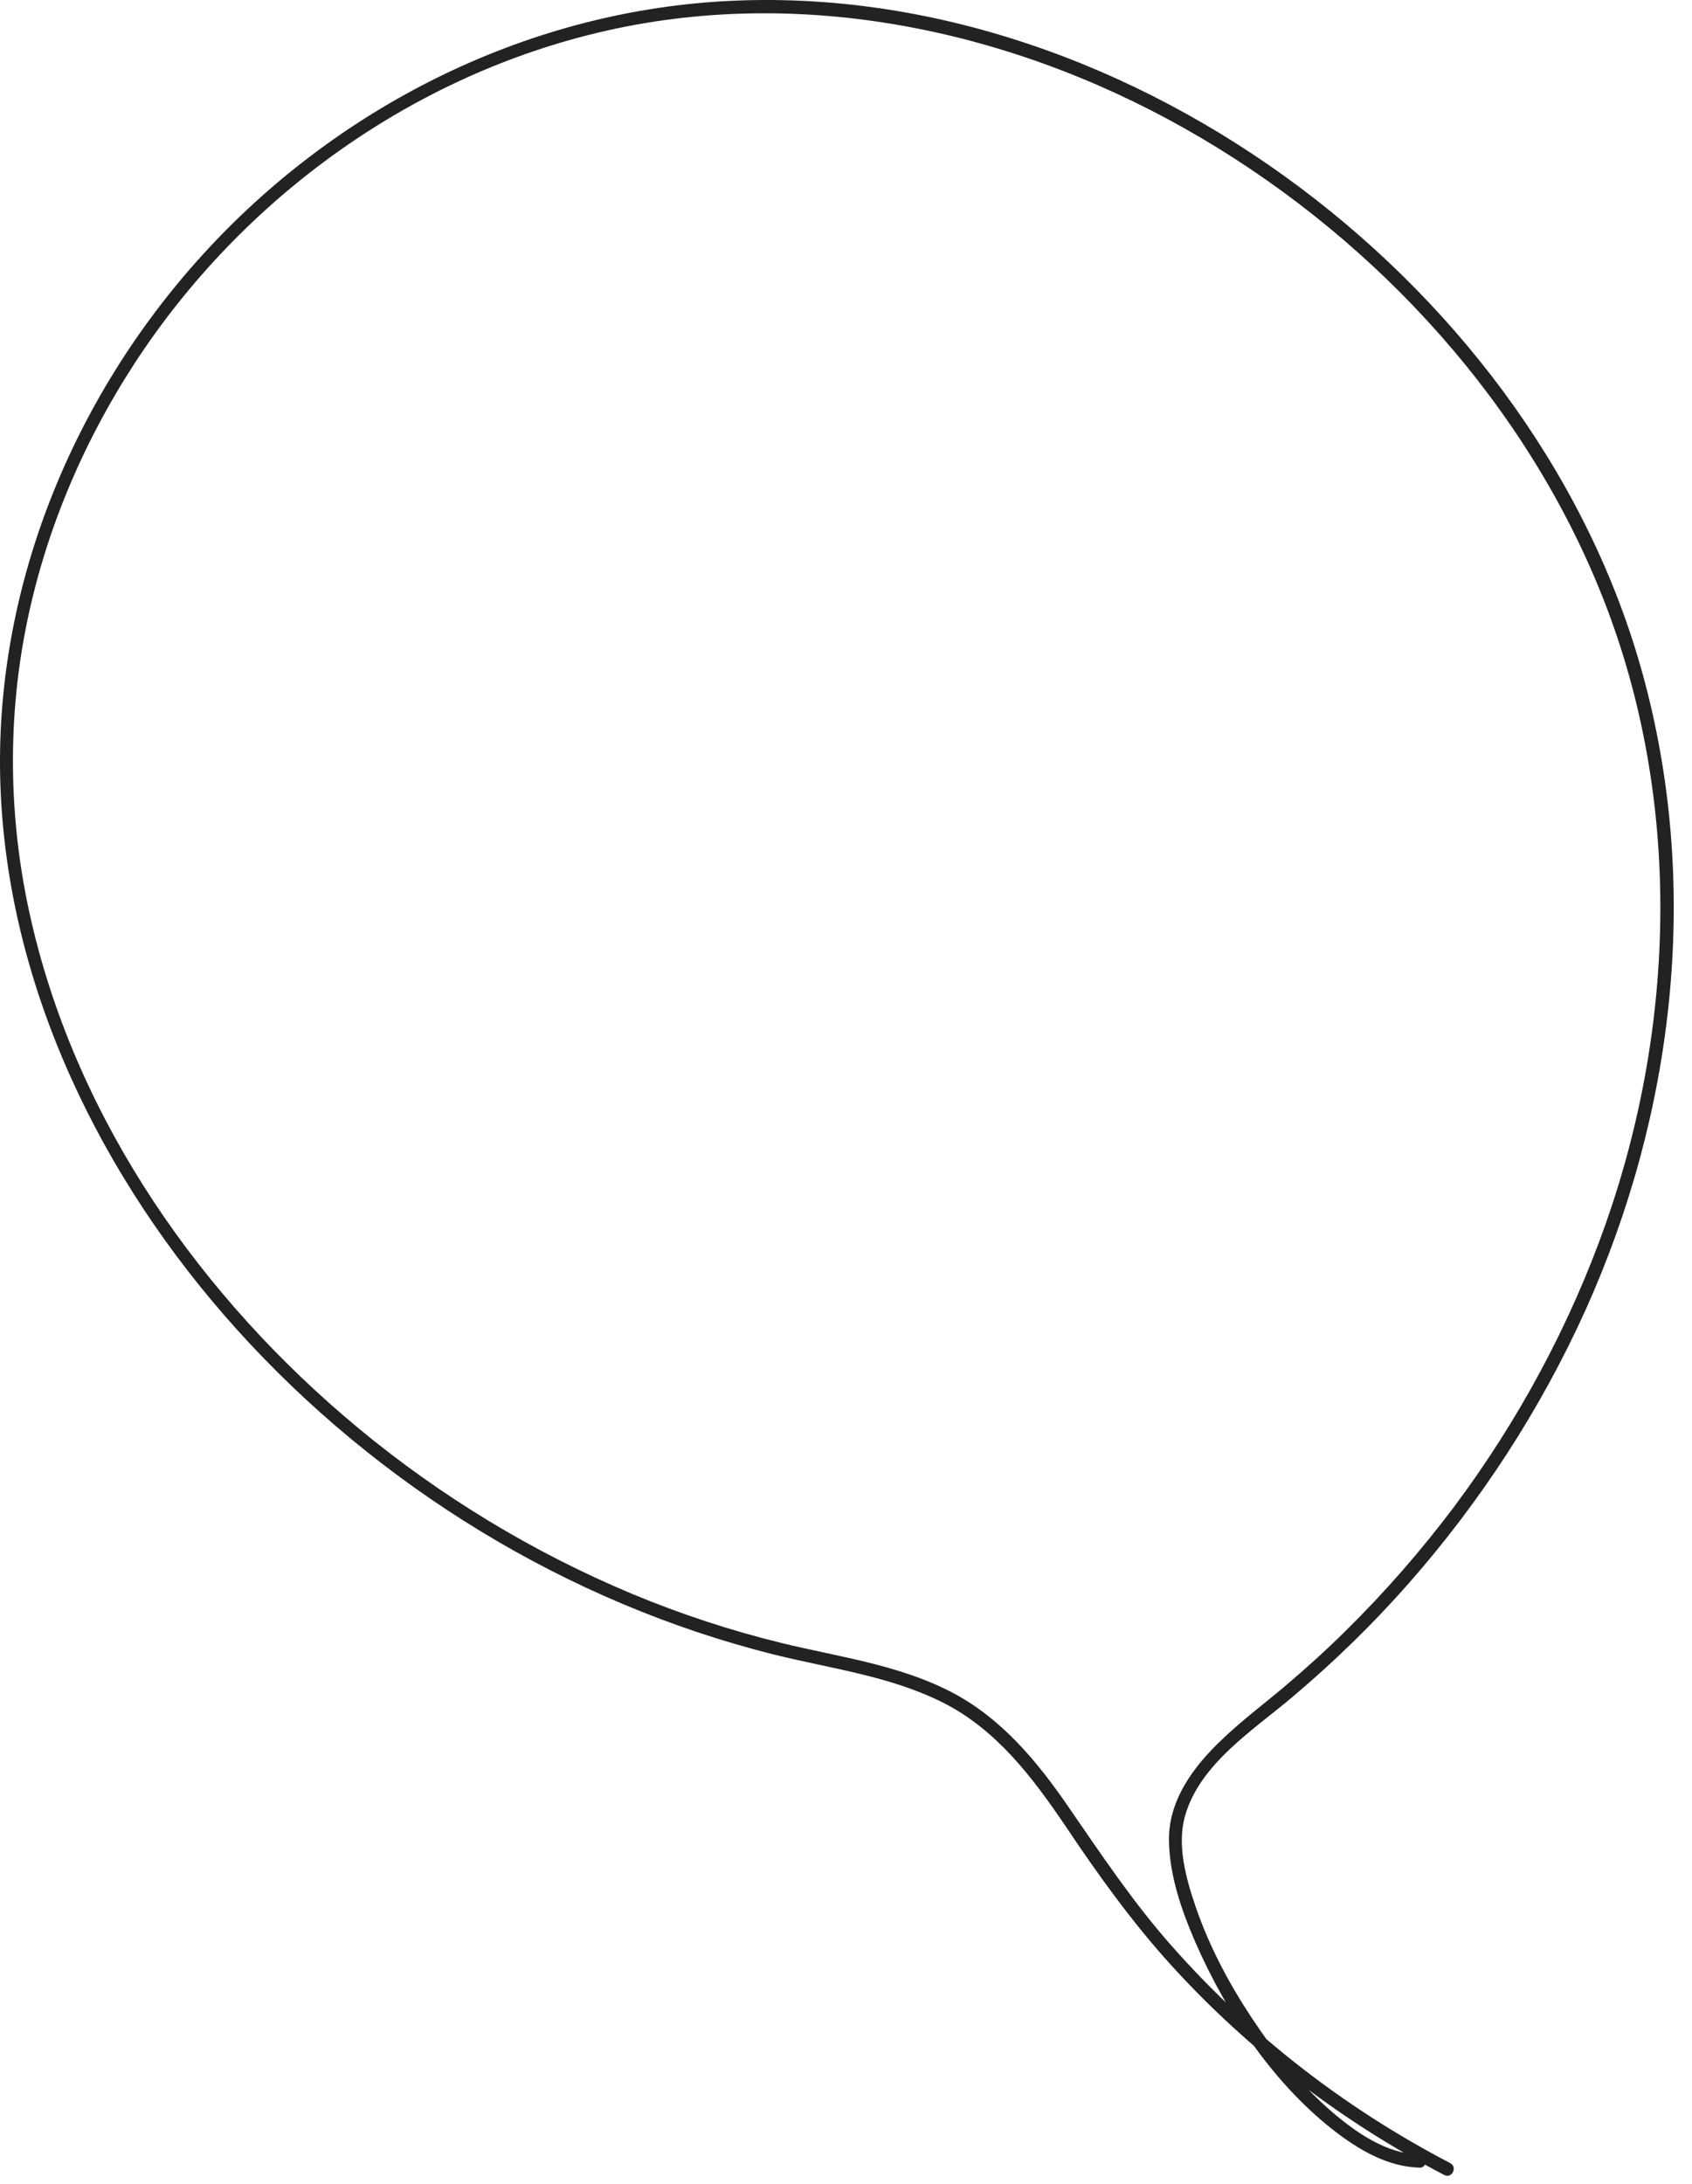 <?xml version="1.0" encoding="utf-8"?>
<svg xmlns="http://www.w3.org/2000/svg" fill="none" height="100%" overflow="visible" preserveAspectRatio="none" style="display: block;" viewBox="0 0 62 80" width="100%">
<path d="M53.135 79.236C49.295 77.236 45.815 74.546 42.945 71.296C41.535 69.706 40.375 67.966 39.175 66.226C38.005 64.516 36.665 62.896 34.785 61.946C32.875 60.976 30.735 60.696 28.675 60.196C26.785 59.736 24.935 59.126 23.135 58.376C19.535 56.866 16.165 54.826 13.155 52.336C7.405 47.576 2.855 41.116 1.155 33.776C0.335 30.246 0.245 26.576 0.945 23.016C1.625 19.556 3.015 16.256 4.935 13.306C8.885 7.246 15.135 2.726 22.215 1.126C29.675 -0.564 37.525 1.216 44.035 5.066C50.535 8.906 55.965 14.866 58.745 21.926C61.625 29.236 61.425 37.506 58.825 44.866C57.515 48.566 55.625 52.066 53.275 55.206C52.065 56.816 50.735 58.336 49.305 59.746C48.585 60.456 47.835 61.136 47.065 61.786C46.305 62.426 45.505 63.026 44.785 63.716C43.725 64.716 42.795 65.966 42.835 67.476C42.865 68.746 43.305 70.006 43.805 71.156C44.955 73.786 46.725 76.426 49.035 78.166C49.905 78.816 50.905 79.376 52.015 79.406C52.325 79.416 52.295 78.936 51.985 78.926C50.795 78.886 49.705 78.126 48.835 77.386C47.675 76.396 46.705 75.186 45.865 73.916C45.025 72.646 44.305 71.286 43.815 69.856C43.465 68.836 43.115 67.596 43.425 66.516C43.965 64.616 45.925 63.376 47.345 62.176C48.875 60.886 50.305 59.496 51.625 57.996C54.255 55.006 56.455 51.626 58.095 47.996C61.325 40.836 62.295 32.676 60.285 25.036C58.375 17.746 53.635 11.366 47.645 6.876C41.615 2.356 34.095 -0.394 26.495 0.046C19.175 0.466 12.285 3.966 7.385 9.376C2.625 14.626 -0.235 21.636 0.015 28.766C0.275 36.196 3.745 43.216 8.655 48.676C13.855 54.456 20.805 58.716 28.345 60.606C30.435 61.126 32.625 61.396 34.565 62.376C36.535 63.376 37.855 65.136 39.065 66.926C40.245 68.686 41.465 70.386 42.885 71.956C44.345 73.566 45.945 75.026 47.675 76.346C49.325 77.606 51.085 78.716 52.925 79.676C53.205 79.816 53.415 79.386 53.145 79.246L53.135 79.236Z" fill="#222221" id="Vector"/>
</svg>
